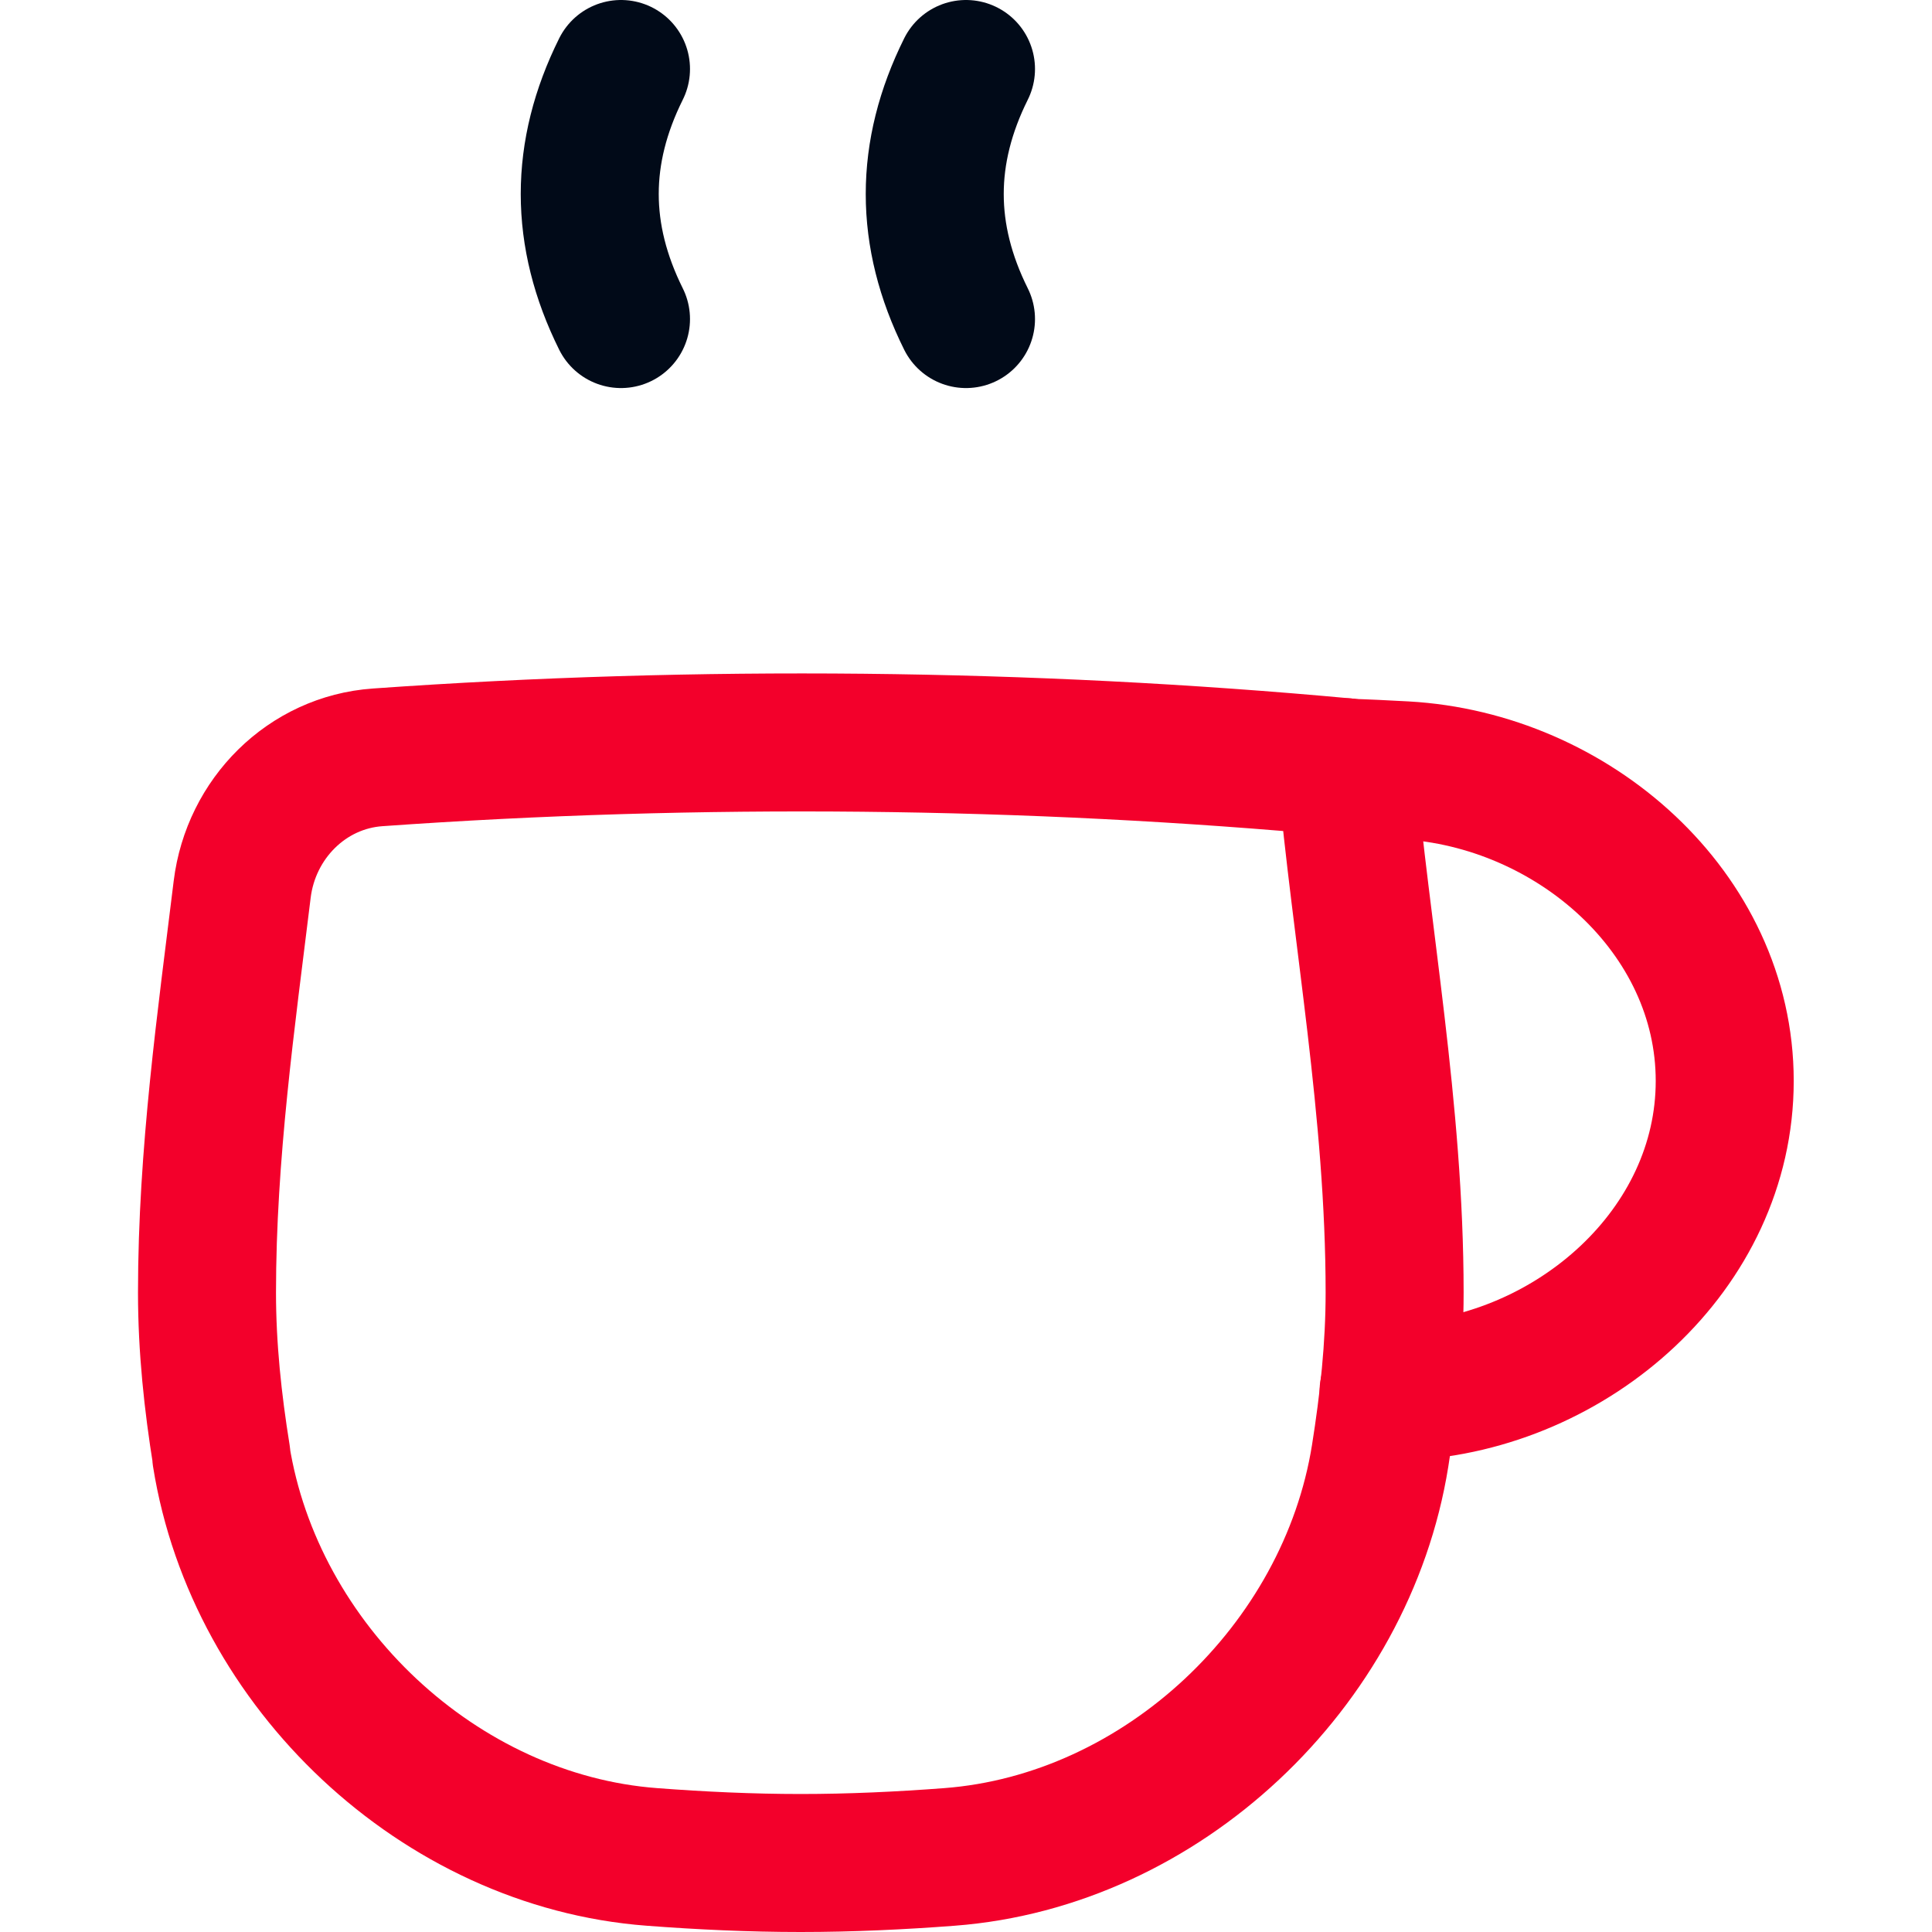 <svg xmlns="http://www.w3.org/2000/svg" fill="none" viewBox="0 0 14 14" id="Coffee-Mug--Streamline-Flex-Neon" height="14" width="14">
  <desc>
    Coffee Mug Streamline Icon: https://streamlinehq.com
  </desc>
  <g id="coffee-mug--coffee-cook-cup-drink-mug-cooking-nutrition-cafe-caffeine-food">
    <path id="Intersect" stroke="#f3002b" stroke-linecap="round" stroke-linejoin="round" d="M1.603 10.55c0.243 1.525 1.581 2.79 3.121 2.906 0.355 0.027 0.715 0.044 1.078 0.044 0.363 0 0.723 -0.017 1.078 -0.044 1.54 -0.117 2.877 -1.381 3.121 -2.906 0.062 -0.39 0.105 -0.784 0.105 -1.183 0 -1.323 -0.244 -2.601 -0.351 -3.807 -2.3 -0.213 -4.696 -0.237 -7.018 -0.072 -0.514 0.036 -0.919 0.445 -0.982 0.956 -0.115 0.94 -0.255 1.919 -0.255 2.923 0 0.399 0.042 0.793 0.105 1.183Z" stroke-width="1"></path>
    <path id="Vector" stroke="#f3002b" stroke-linecap="round" stroke-linejoin="round" d="m9.754 5.56 0 0.003c0.137 0.004 0.28 0.011 0.426 0.019 1.218 0.068 2.318 1.031 2.318 2.251 0 1.22 -1.1 2.188 -2.318 2.25h-0.118" stroke-width="1"></path>
    <path id="Vector_2" stroke="#010a18" stroke-linecap="round" stroke-linejoin="round" d="M4.5 2.312c-0.302 -0.608 -0.302 -1.205 0 -1.812" stroke-width="1"></path>
    <path id="Vector_3" stroke="#010a18" stroke-linecap="round" stroke-linejoin="round" d="M7 2.312C6.698 1.705 6.698 1.107 7 0.5" stroke-width="1"></path>
  </g>
</svg>